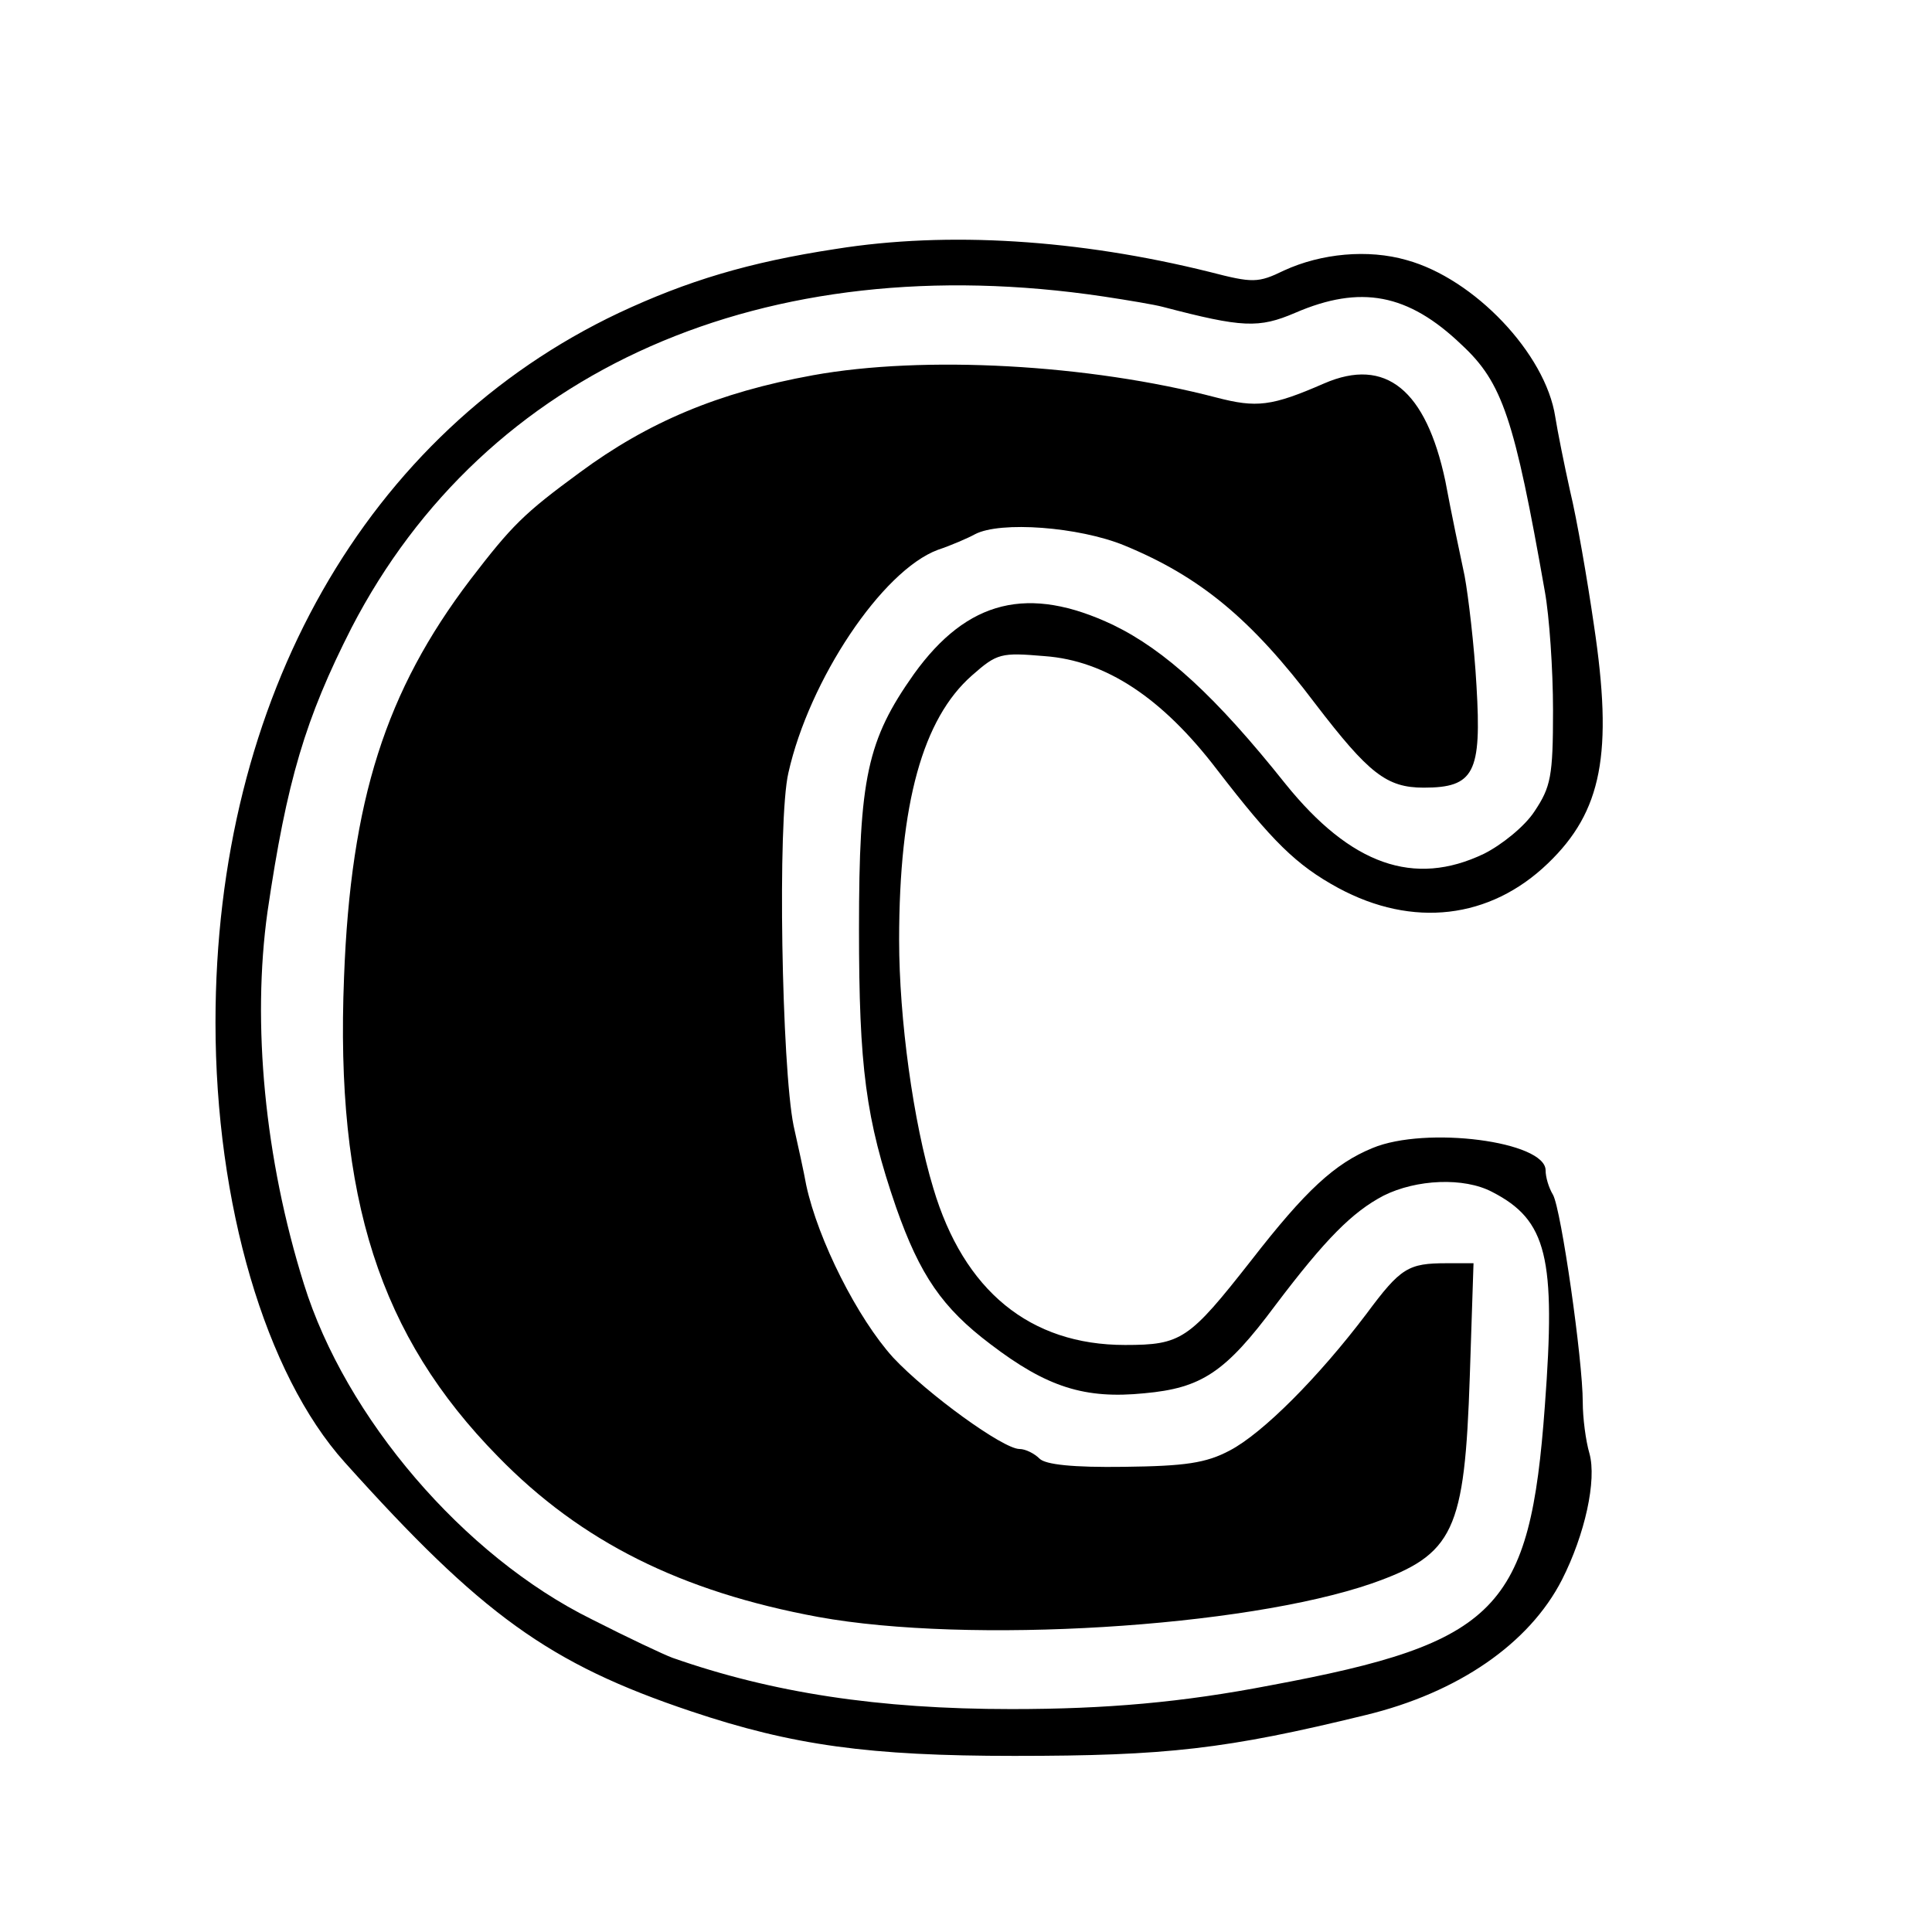 <?xml version="1.0" standalone="no"?>
<!DOCTYPE svg PUBLIC "-//W3C//DTD SVG 20010904//EN"
 "http://www.w3.org/TR/2001/REC-SVG-20010904/DTD/svg10.dtd">
<svg version="1.0" xmlns="http://www.w3.org/2000/svg"
 width="260pt" height="260pt" viewBox="0 0 260 260"
 preserveAspectRatio="xMidYMid meet">
<g transform="translate(0,260) scale(0.1,-0.1)"
fill="#000000" stroke="none">
<path d="M1125 2265 c-118 -18 -200 -43 -292 -86 -340 -161 -543 -518 -543
-955 0 -244 67 -473 174 -592 184 -205 275 -271 466 -335 137 -46 240 -60 435
-60 205 0 285 9 473 55 124 30 220 96 264 182 31 61 47 134 37 170 -5 17 -9
48 -9 69 0 57 -29 259 -40 279 -6 10 -10 24 -10 33 0 39 -161 60 -233 30 -51
-21 -90 -57 -163 -151 -84 -107 -94 -114 -170 -114 -128 0 -217 73 -258 211
-27 89 -46 228 -46 334 0 184 32 298 98 356 34 30 39 31 98 26 82 -6 158 -56
232 -153 74 -96 106 -128 163 -159 100 -54 204 -42 282 33 73 70 88 148 62
321 -9 62 -23 143 -32 180 -8 36 -17 81 -20 100 -13 85 -109 186 -200 211 -52
15 -115 9 -165 -14 -35 -17 -42 -17 -100 -2 -177 44 -353 55 -503 31z m360
-64 c33 -5 69 -11 80 -14 107 -28 129 -29 178 -8 88 38 152 26 224 -43 55 -51
71 -99 112 -332 6 -33 11 -105 11 -160 0 -89 -3 -103 -25 -136 -13 -20 -44
-45 -68 -57 -94 -45 -179 -15 -267 94 -94 118 -162 180 -232 214 -114 54 -196
34 -268 -66 -63 -89 -74 -140 -74 -343 0 -186 9 -256 50 -375 32 -91 62 -135
127 -184 76 -58 127 -74 207 -66 77 7 109 28 176 118 68 90 104 126 146 148
44 22 108 25 146 5 74 -38 86 -88 71 -288 -20 -274 -63 -319 -369 -376 -119
-23 -221 -32 -349 -32 -179 0 -322 22 -456 69 -11 4 -60 27 -109 52 -172 85
-331 271 -387 451 -53 169 -70 351 -49 501 26 177 51 260 113 382 180 348 556
514 1012 446z"/>
<path d="M1094 2095 c-127 -23 -222 -63 -314 -131 -75 -55 -91 -71 -147 -144
-114 -150 -161 -297 -170 -535 -12 -297 48 -483 207 -645 112 -115 247 -182
431 -216 203 -37 574 -14 745 45 111 39 125 70 132 279 l5 152 -36 0 c-52 0
-62 -6 -108 -68 -65 -86 -140 -161 -184 -184 -32 -17 -60 -21 -142 -22 -69 -1
-106 3 -114 11 -7 7 -19 13 -27 13 -22 0 -124 74 -170 123 -48 53 -101 158
-117 232 -3 17 -11 53 -17 80 -16 79 -22 411 -7 475 28 125 126 272 201 300
18 6 41 16 50 21 34 18 140 10 201 -15 102 -42 171 -99 257 -213 72 -94 96
-113 146 -113 68 0 78 20 71 137 -3 54 -11 121 -16 148 -6 28 -18 85 -26 128
-26 122 -80 167 -163 131 -71 -31 -91 -33 -145 -19 -172 45 -394 57 -543 30z"/>
</g>
</svg>
